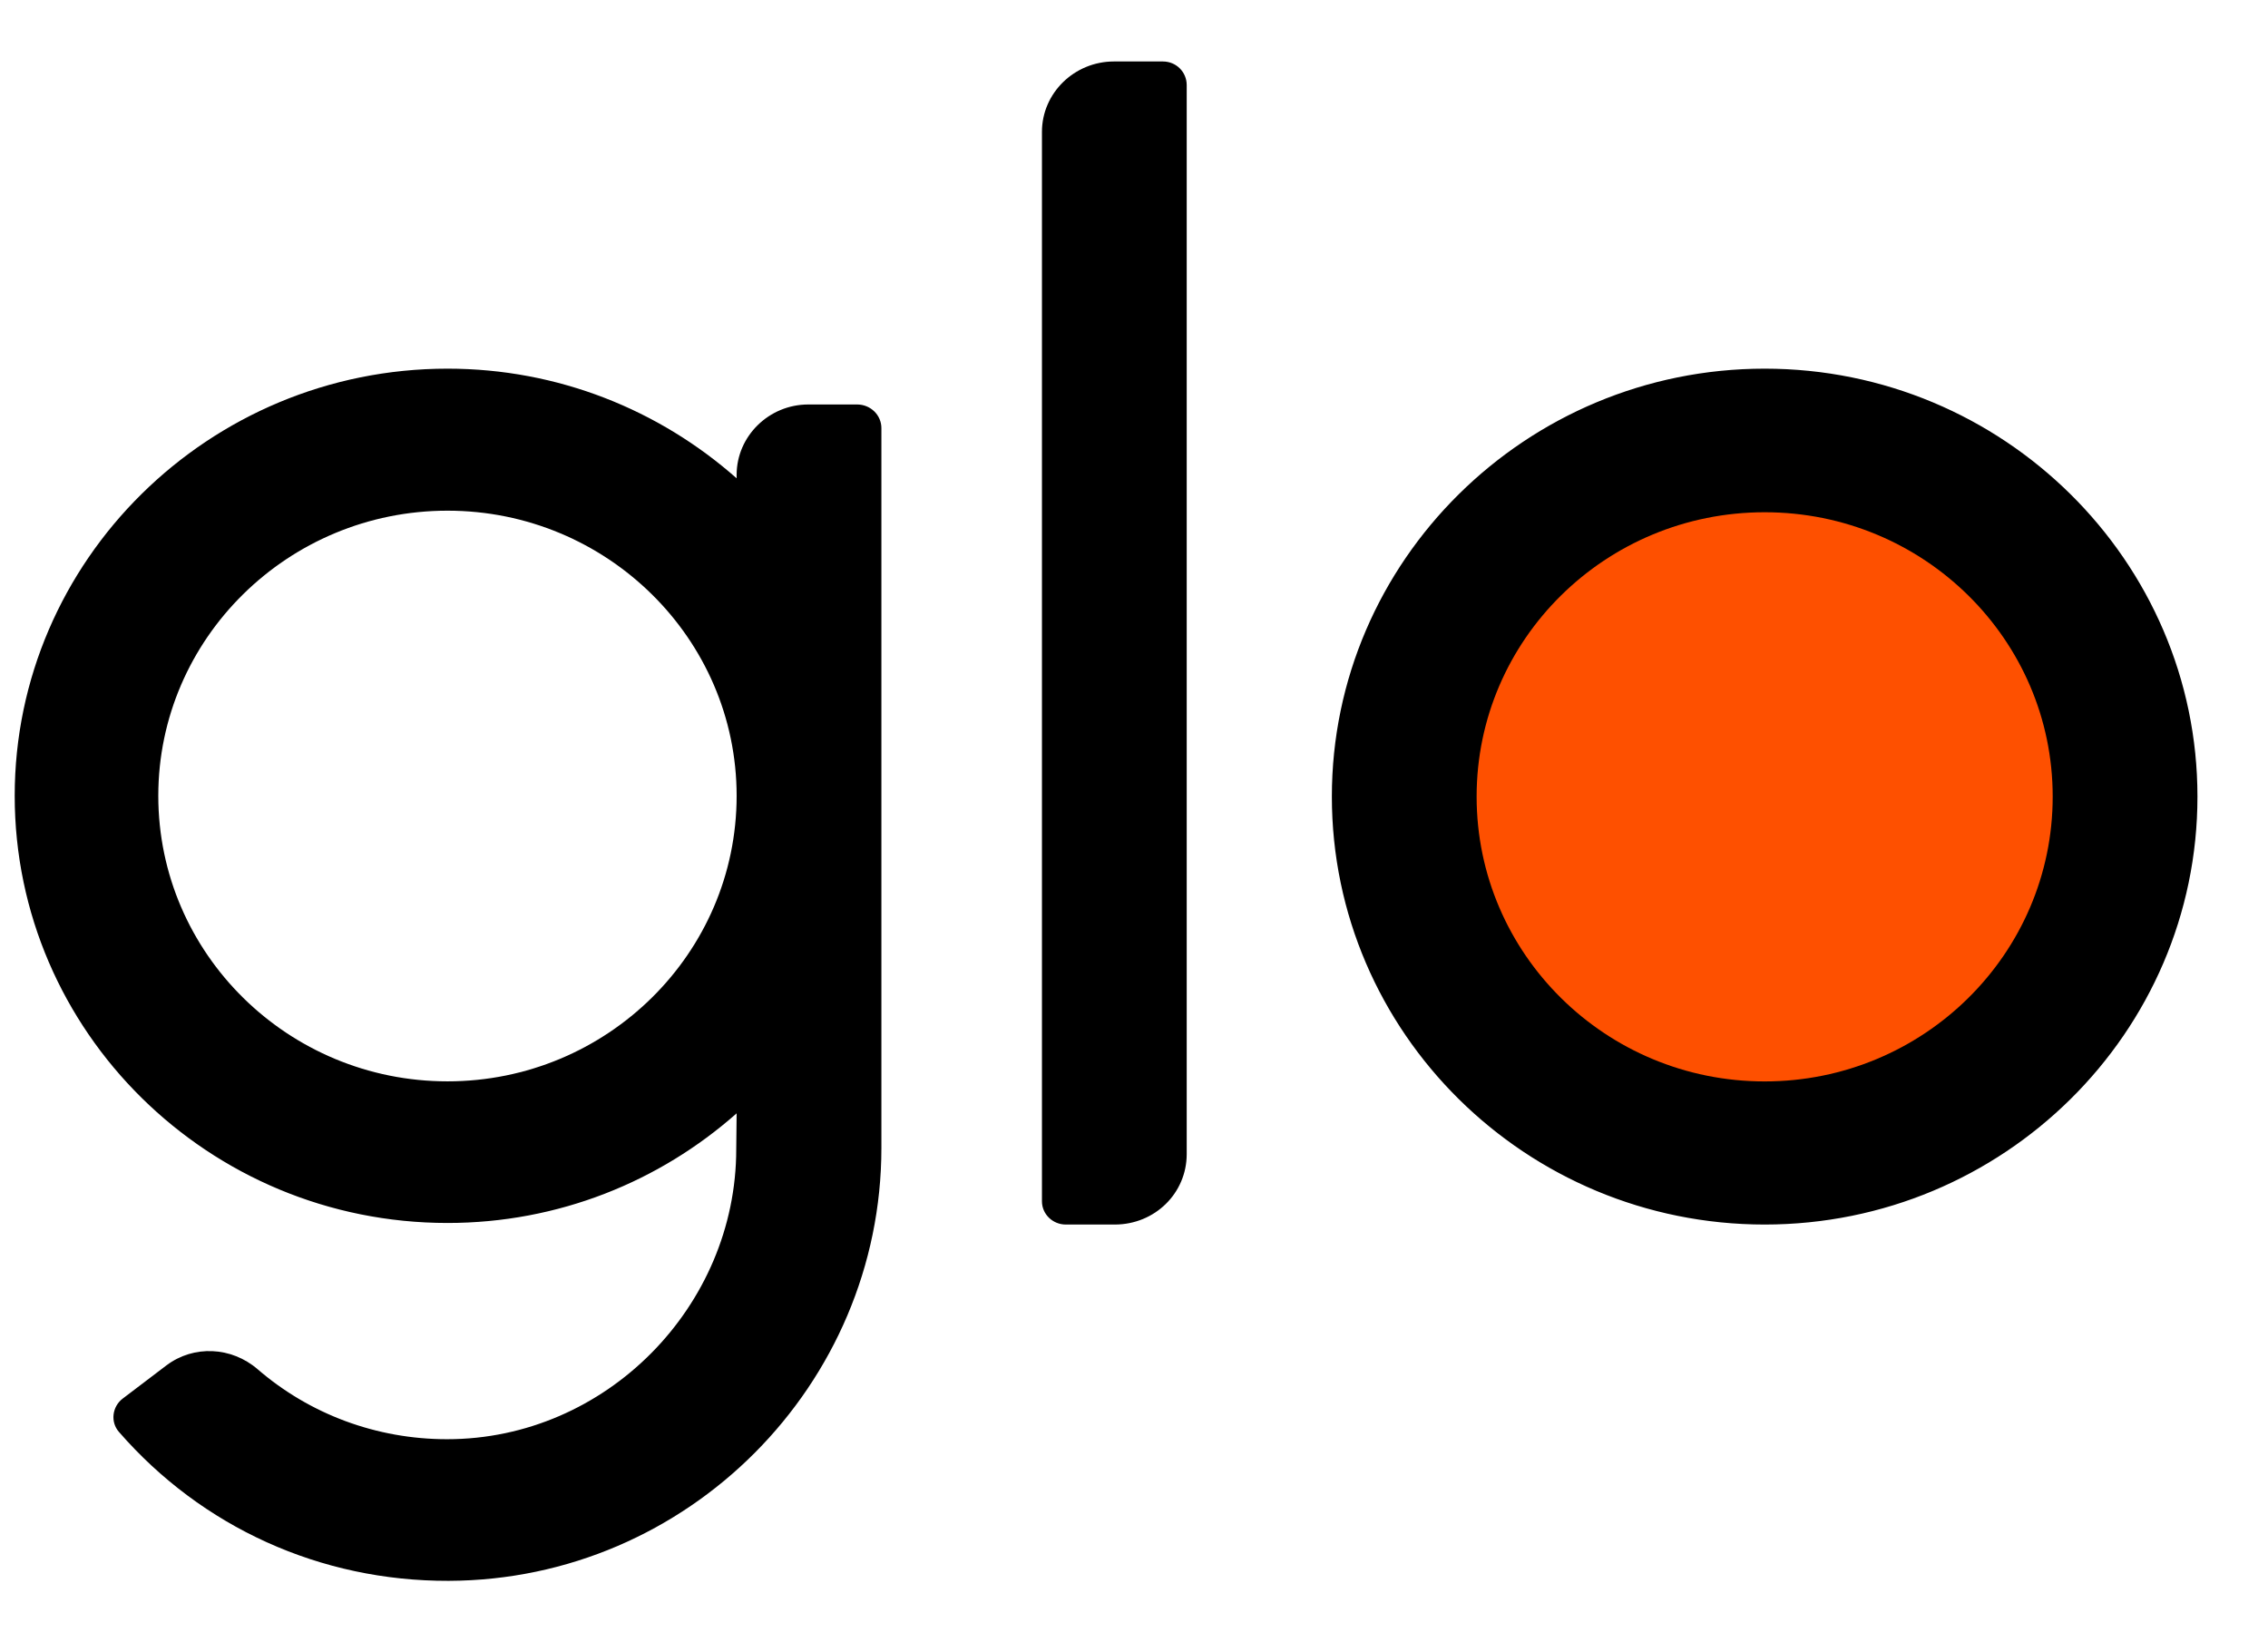 <svg width="29" height="21" viewBox="0 0 29 21" fill="none" xmlns="http://www.w3.org/2000/svg">
<path fill-rule="evenodd" clip-rule="evenodd" d="M11.27 5.474V14.679C11.27 17.702 8.799 20.204 5.736 20.214C4.097 20.219 2.581 19.528 1.522 18.311C1.409 18.184 1.433 17.985 1.571 17.882L2.128 17.459C2.477 17.196 2.96 17.22 3.294 17.508C3.959 18.082 4.811 18.403 5.717 18.403C7.75 18.403 9.414 16.704 9.414 14.694L9.419 14.236C8.434 15.108 7.14 15.638 5.722 15.638C2.669 15.638 0.188 13.19 0.188 10.176C0.188 7.168 2.669 4.714 5.722 4.714C7.14 4.714 8.434 5.245 9.419 6.116V6.072C9.419 5.576 9.833 5.172 10.335 5.172H10.96C11.132 5.172 11.27 5.308 11.27 5.474ZM9.419 10.176C9.419 8.166 7.76 6.53 5.722 6.53C3.683 6.53 2.024 8.166 2.024 10.176C2.024 12.192 3.683 13.827 5.722 13.827C7.76 13.827 9.419 12.192 9.419 10.176ZM13.323 15.361V1.686C13.323 1.19 13.737 0.786 14.244 0.786H14.869C15.041 0.786 15.174 0.922 15.174 1.088V14.757C15.174 15.258 14.766 15.658 14.254 15.658H13.628C13.461 15.658 13.323 15.526 13.323 15.361ZM22.564 15.658C19.512 15.658 17.03 13.204 17.03 10.186C17.03 7.173 19.512 4.714 22.564 4.714C25.616 4.714 28.098 7.173 28.098 10.186C28.098 13.204 25.616 15.658 22.564 15.658Z" fill="black"/>
<path d="M26.247 10.186C26.247 12.197 24.597 13.828 22.564 13.828C20.531 13.828 18.881 12.197 18.881 10.186C18.881 8.176 20.531 6.55 22.564 6.55C24.597 6.55 26.247 8.176 26.247 10.186Z" fill="#FE5000"/>
</svg>
